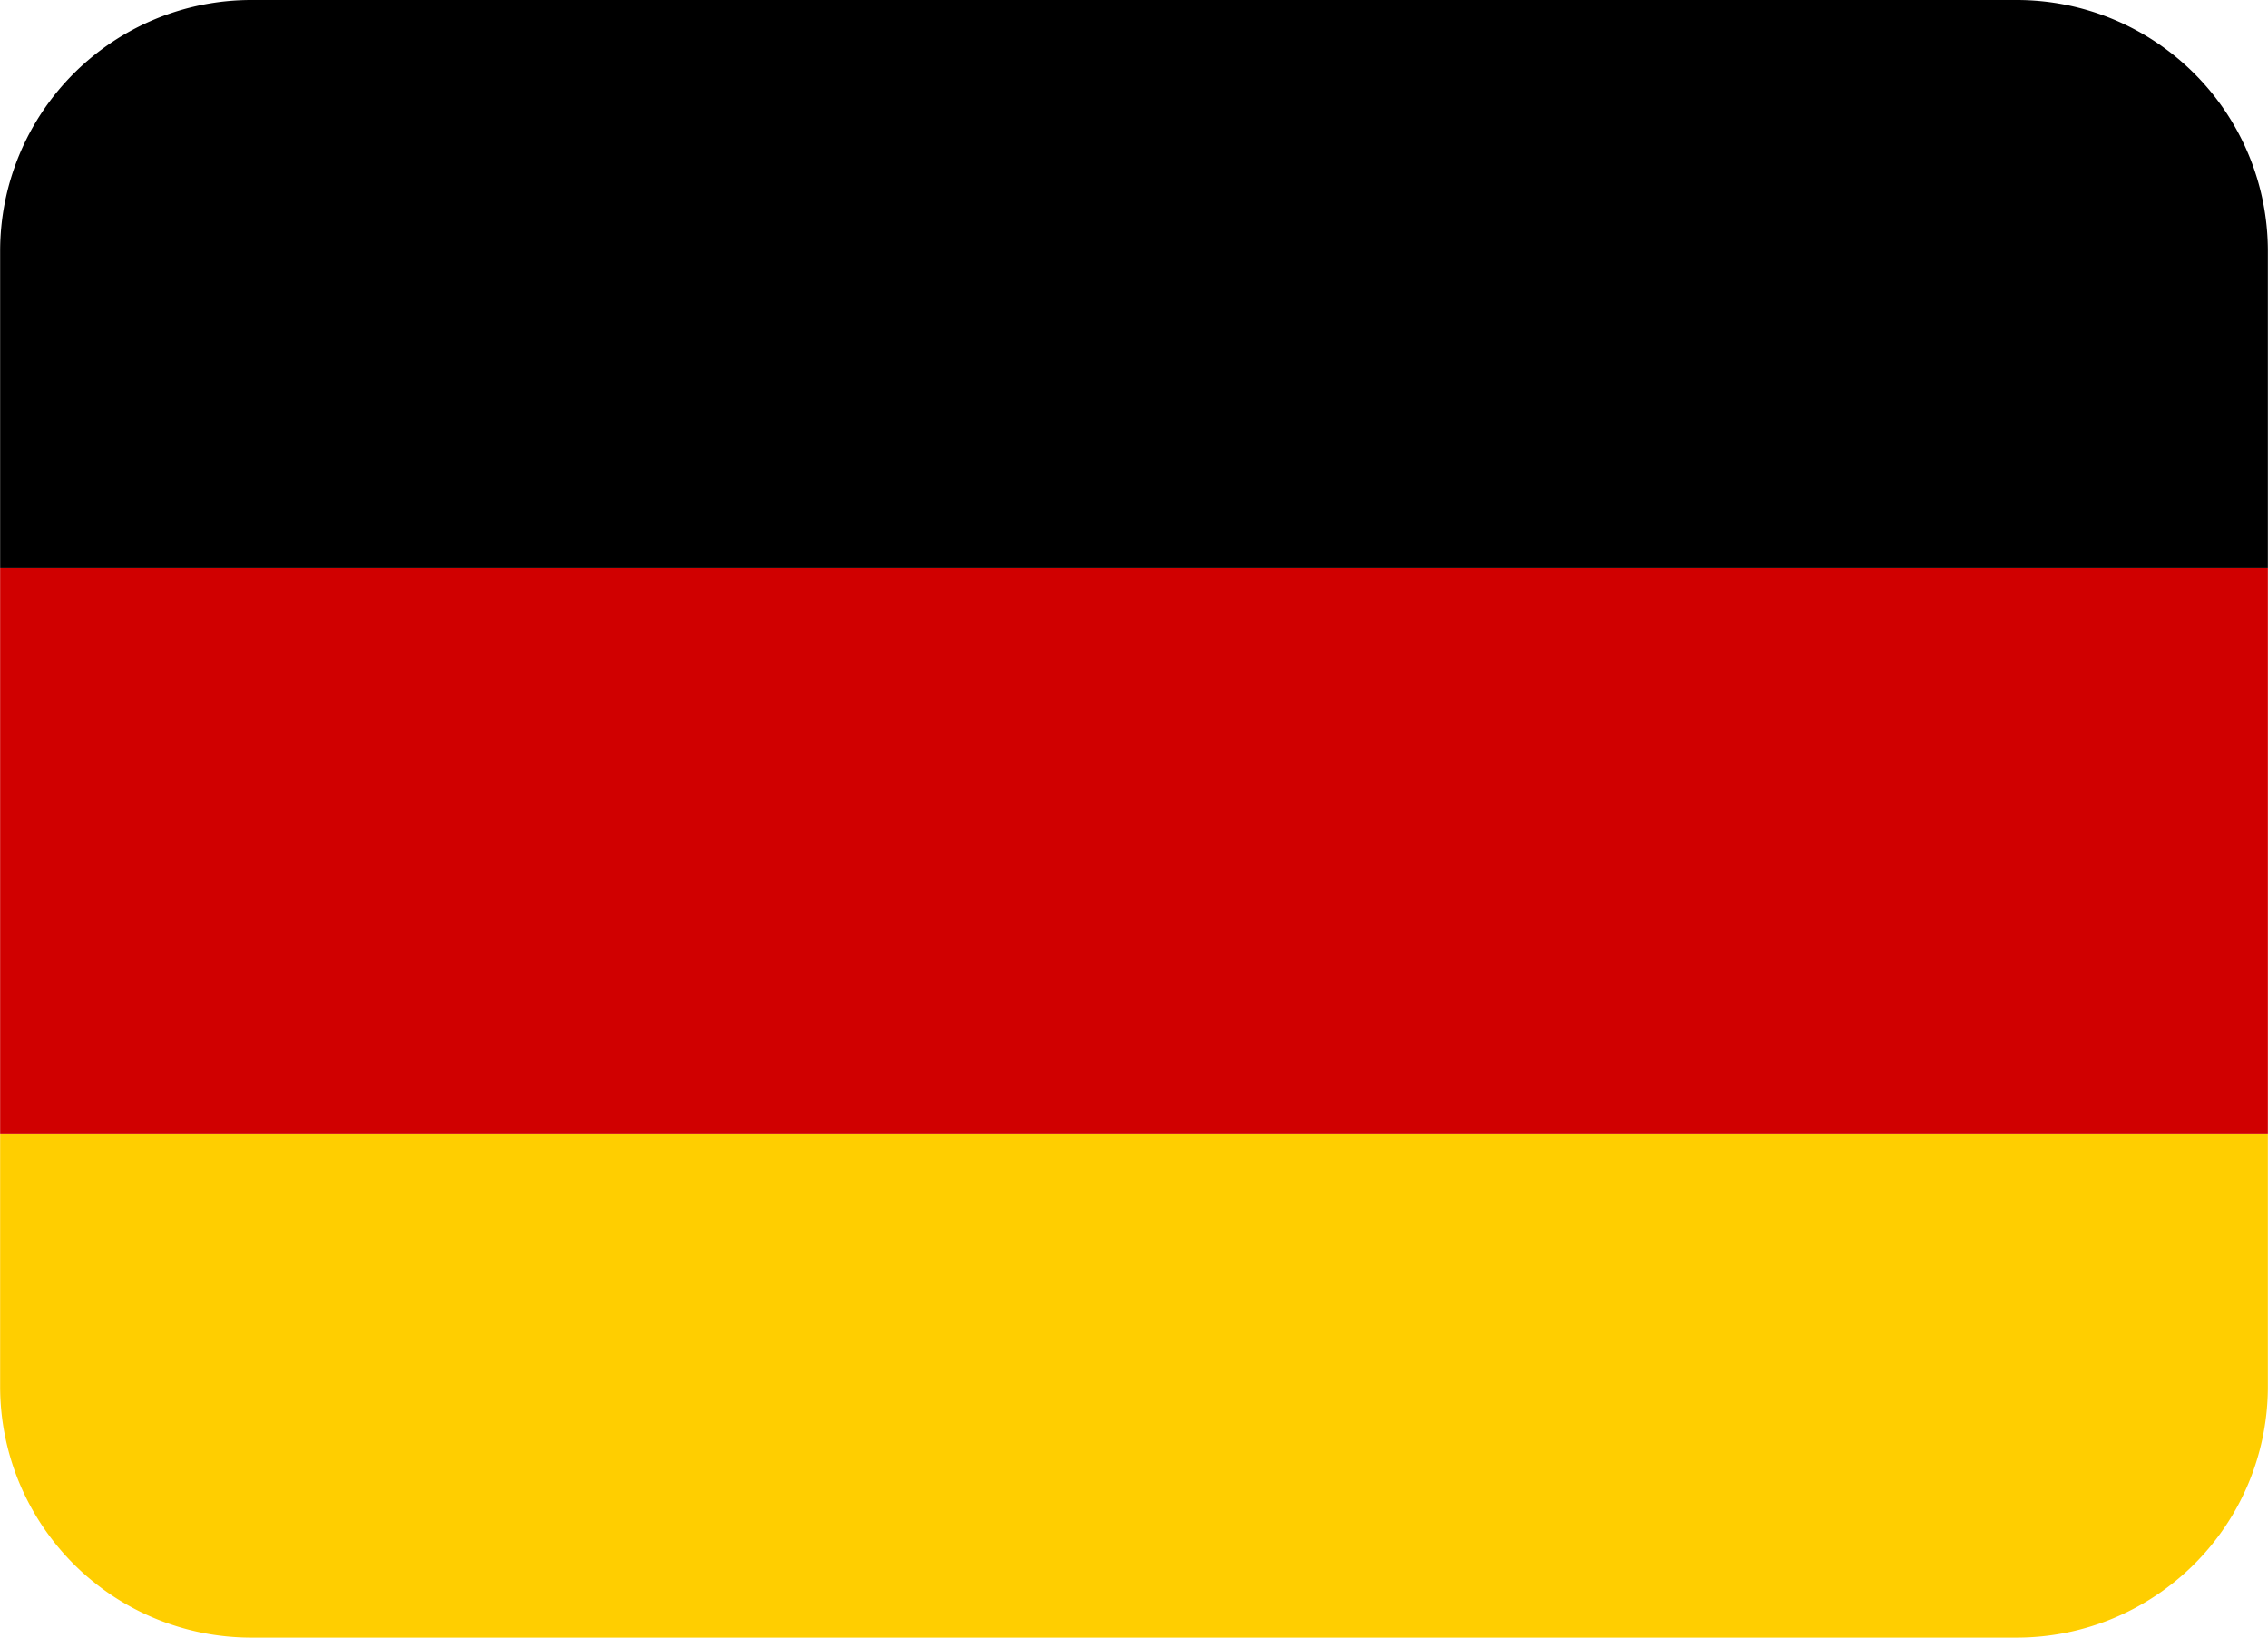 <?xml version="1.0" encoding="UTF-8" standalone="no"?>
<svg
   width="27.692"
   height="20"
   viewBox="0 0 1.246 0.9"
   aria-hidden="true"
   role="img"
   version="1.1"
   id="svg3"
   sodipodi:docname="Deutsch.svg"
   inkscape:version="1.3 (0e150ed6c4, 2023-07-21)"
   xmlns:inkscape="http://www.inkscape.org/namespaces/inkscape"
   xmlns:sodipodi="http://sodipodi.sourceforge.net/DTD/sodipodi-0.dtd"
   xmlns="http://www.w3.org/2000/svg"
   xmlns:svg="http://www.w3.org/2000/svg"
   xmlns:rdf="http://www.w3.org/1999/02/22-rdf-syntax-ns#"
   xmlns:cc="http://creativecommons.org/ns#"
   xmlns:dc="http://purl.org/dc/elements/1.1/">
  <title
     id="title1">Flag of Germany</title>
  <defs
     id="defs3" />
  <sodipodi:namedview
     id="namedview3"
     pagecolor="#EEEFFF"
     bordercolor="#000000"
     borderopacity="0.25"
     inkscape:showpageshadow="2"
     inkscape:pageopacity="0.0"
     inkscape:pagecheckerboard="0"
     inkscape:deskcolor="#d1d1d1"
     inkscape:zoom="0.89375"
     inkscape:cx="13.986014"
     inkscape:cy="-100.13986"
     inkscape:window-width="2160"
     inkscape:window-height="1330"
     inkscape:window-x="-12"
     inkscape:window-y="-12"
     inkscape:window-maximized="1"
     inkscape:current-layer="svg3"
     showgrid="false" />
  <path
     fill="#ffce00"
     d="M 0,0.762 A 0.138,0.138 0 0 0 0.138,0.9 H 1.108 A 0.138,0.138 0 0 0 1.246,0.762 V 0.623 H 0 Z"
     id="path1"
     style="stroke-width:0.035" />
  <path
     fill="#d00000"
     d="M 0,0.312 H 1.246 V 0.623 H 0 Z"
     id="path2"
     style="stroke-width:0.035" />
  <path
     fill="#000000"
     d="M 1.108,0 H 0.138 A 0.138,0.138 0 0 0 0,0.138 V 0.312 H 1.246 V 0.138 A 0.138,0.138 0 0 0 1.108,0 Z"
     id="path3"
     style="stroke-width:0.035" />
</svg>
